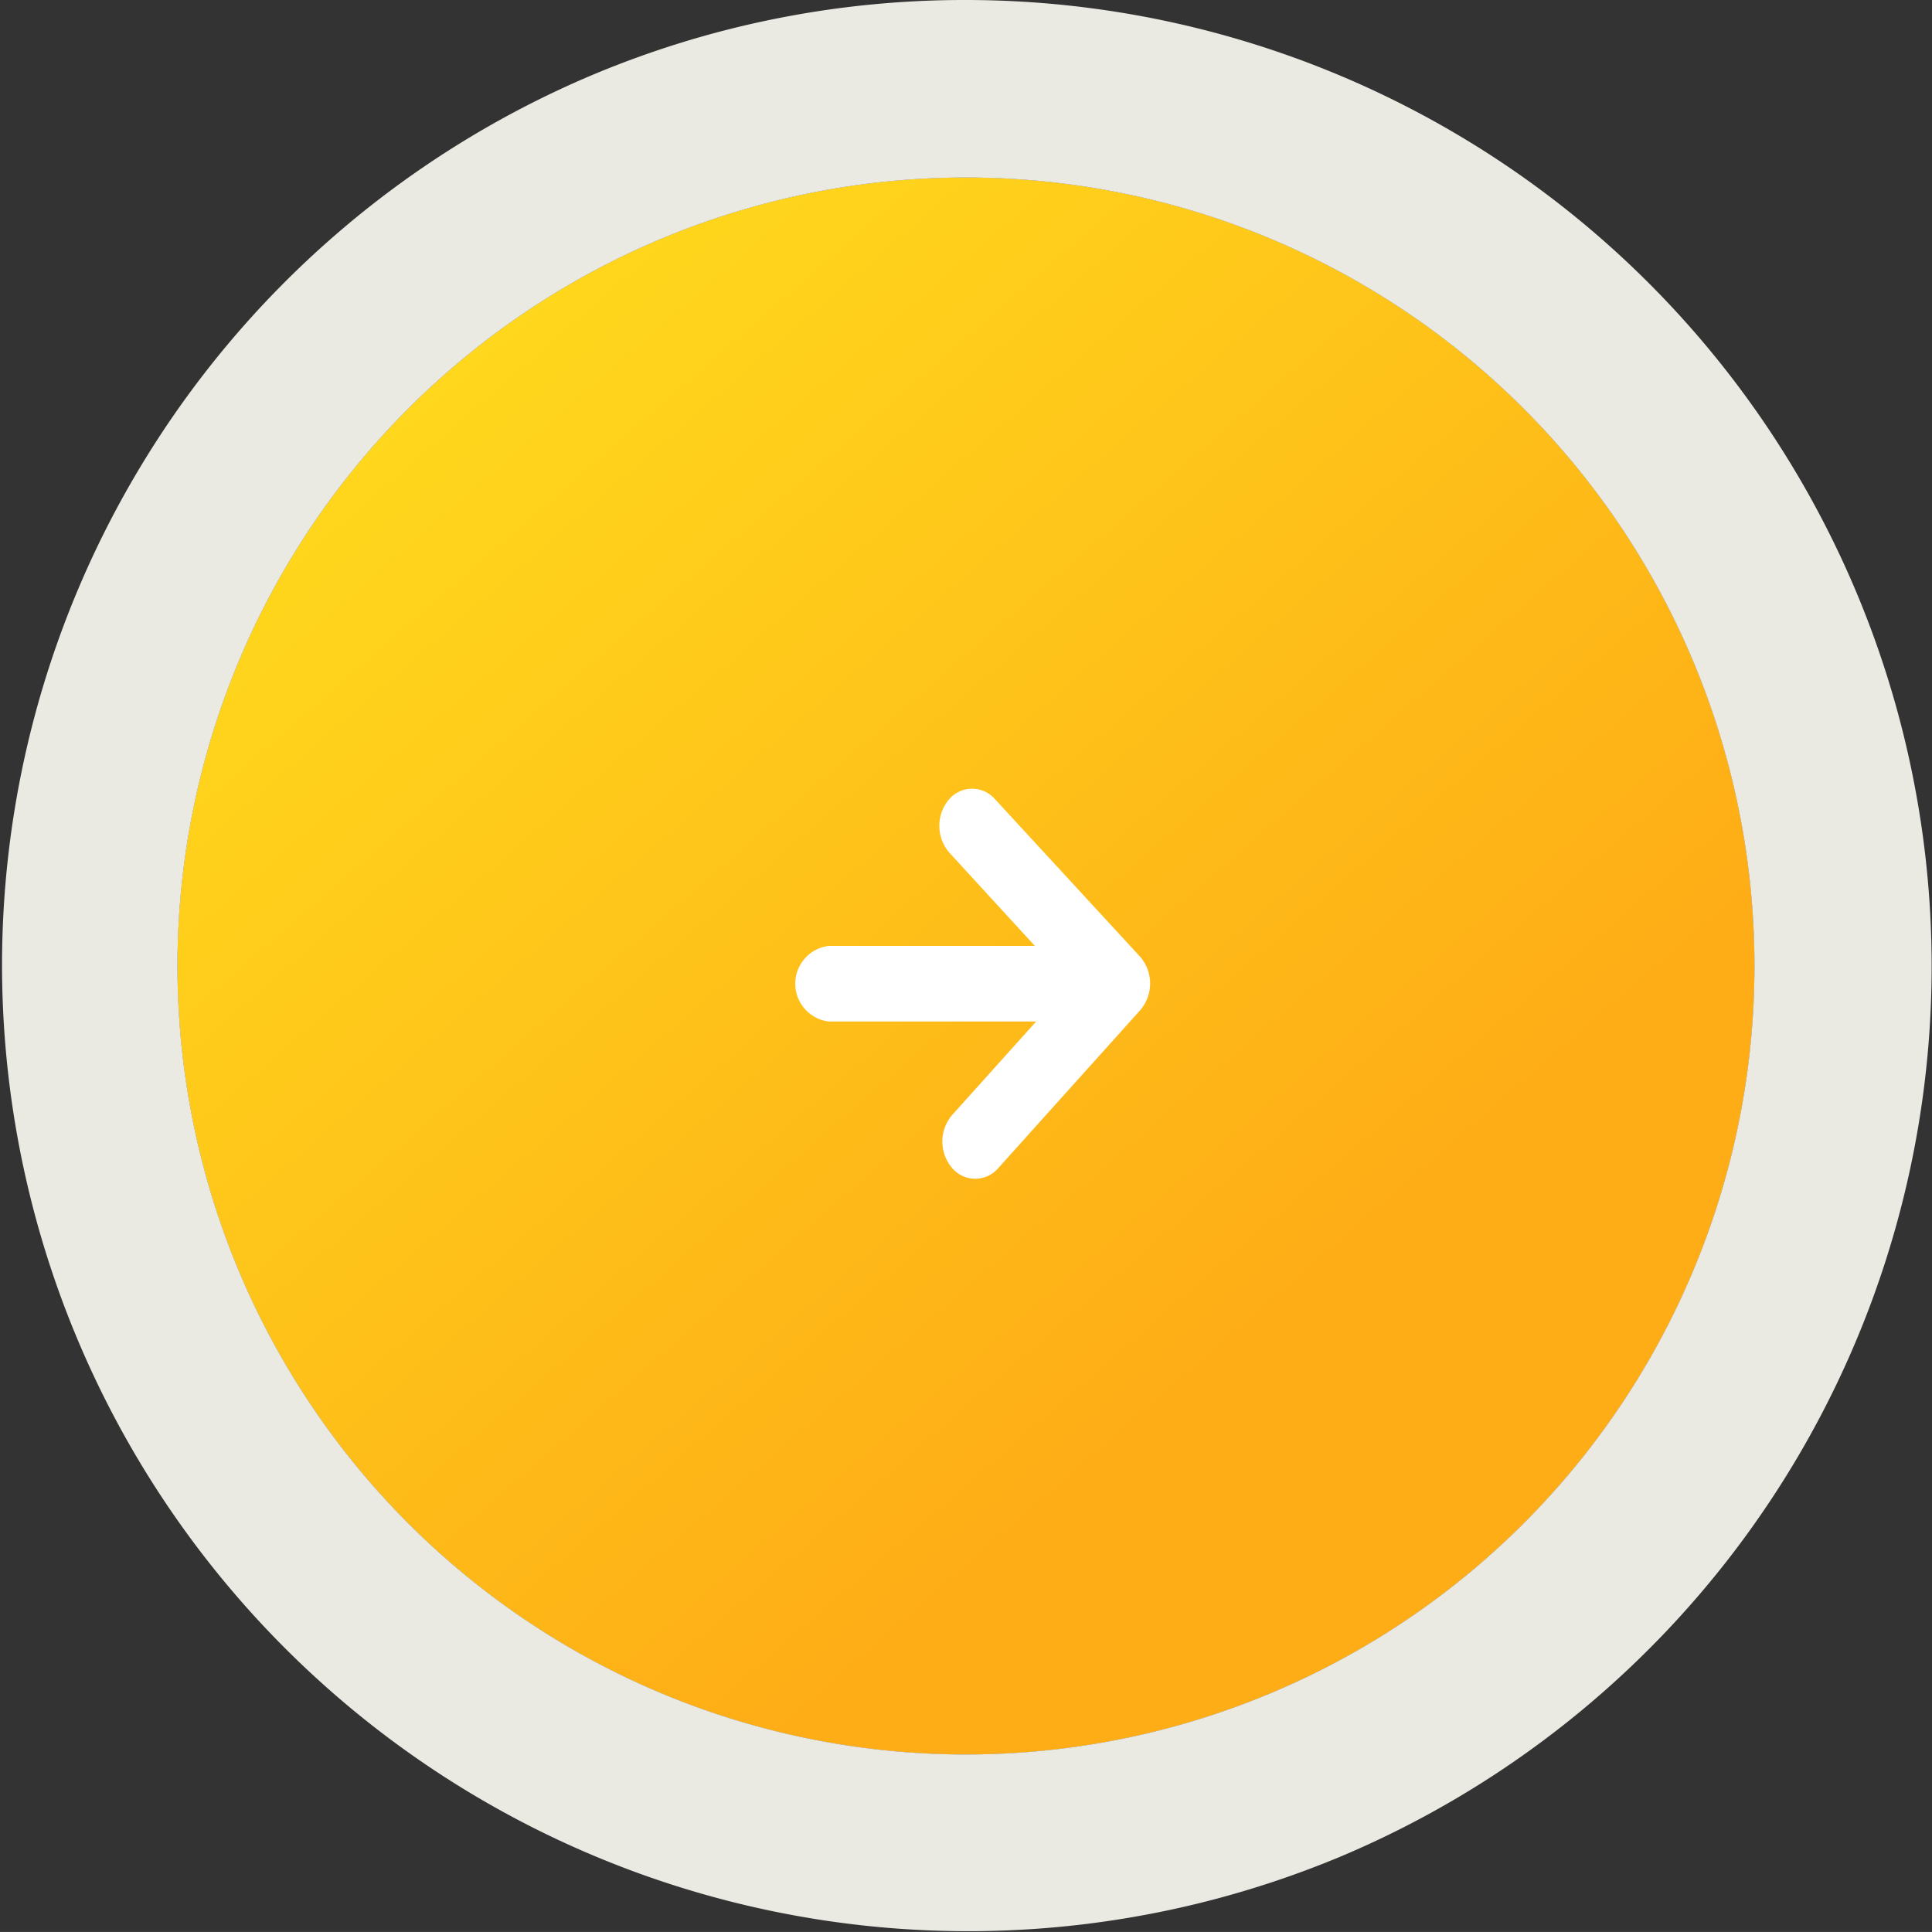 <svg xmlns="http://www.w3.org/2000/svg" xmlns:xlink="http://www.w3.org/1999/xlink" width="54.414" height="54.413" viewBox="0 0 54.414 54.413">
  <rect x="0" y="0" width="54.414" height="54.413" fill="#333333" stroke="none"/>
  <defs>
    <linearGradient id="linear-gradient" x2="0.656" y2="0.755" gradientUnits="objectBoundingBox">
      <stop offset="0" stop-color="#ffe21e"/>
      <stop offset="1" stop-color="#fead16"/>
    </linearGradient>
  </defs>
  <g id="グループ_2419" data-name="グループ 2419" transform="translate(21262 11965)">
    <path id="パス_2225" data-name="パス 2225" d="M31.81,9.794A22.207,22.207,0,1,0,54.017,32,22.206,22.206,0,0,0,31.81,9.794Z" transform="translate(-21266.604 -11969.794)" fill="#a6a6a6" fill-rule="evenodd"/>
    <path id="パス_2226" data-name="パス 2226" d="M31.81,9.794A22.207,22.207,0,1,0,54.017,32,22.206,22.206,0,0,0,31.81,9.794Z" transform="translate(-21266.604 -11969.794)" fill="url(#linear-gradient)"/>
    <path id="パス_2226_-_アウトライン" data-name="パス 2226 - アウトライン" d="M31.81,9.794A22.207,22.207,0,1,0,54.017,32,22.206,22.206,0,0,0,31.81,9.794m0-5A27.212,27.212,0,0,1,42.4,57.067,27.212,27.212,0,0,1,21.219,6.934,27.04,27.04,0,0,1,31.81,4.794Z" transform="translate(-21266.604 -11969.794)" fill="#eae9e2"/>
    <path id="パス_2227" data-name="パス 2227" d="M37.205,33.119l-4.44,4.09a1.15,1.15,0,0,1-1.513.01l-4.45-4a.851.851,0,0,1,.018-1.309,1.148,1.148,0,0,1,1.484.016l2.629,2.362V28.442a1.073,1.073,0,0,1,2.129,0v5.809l2.618-2.4a1.151,1.151,0,0,1,1.484-.037A.853.853,0,0,1,37.205,33.119Z" transform="translate(-21267.105 -11905.297) rotate(-90)" fill="#fff" fill-rule="evenodd"/>
  </g>
</svg>

